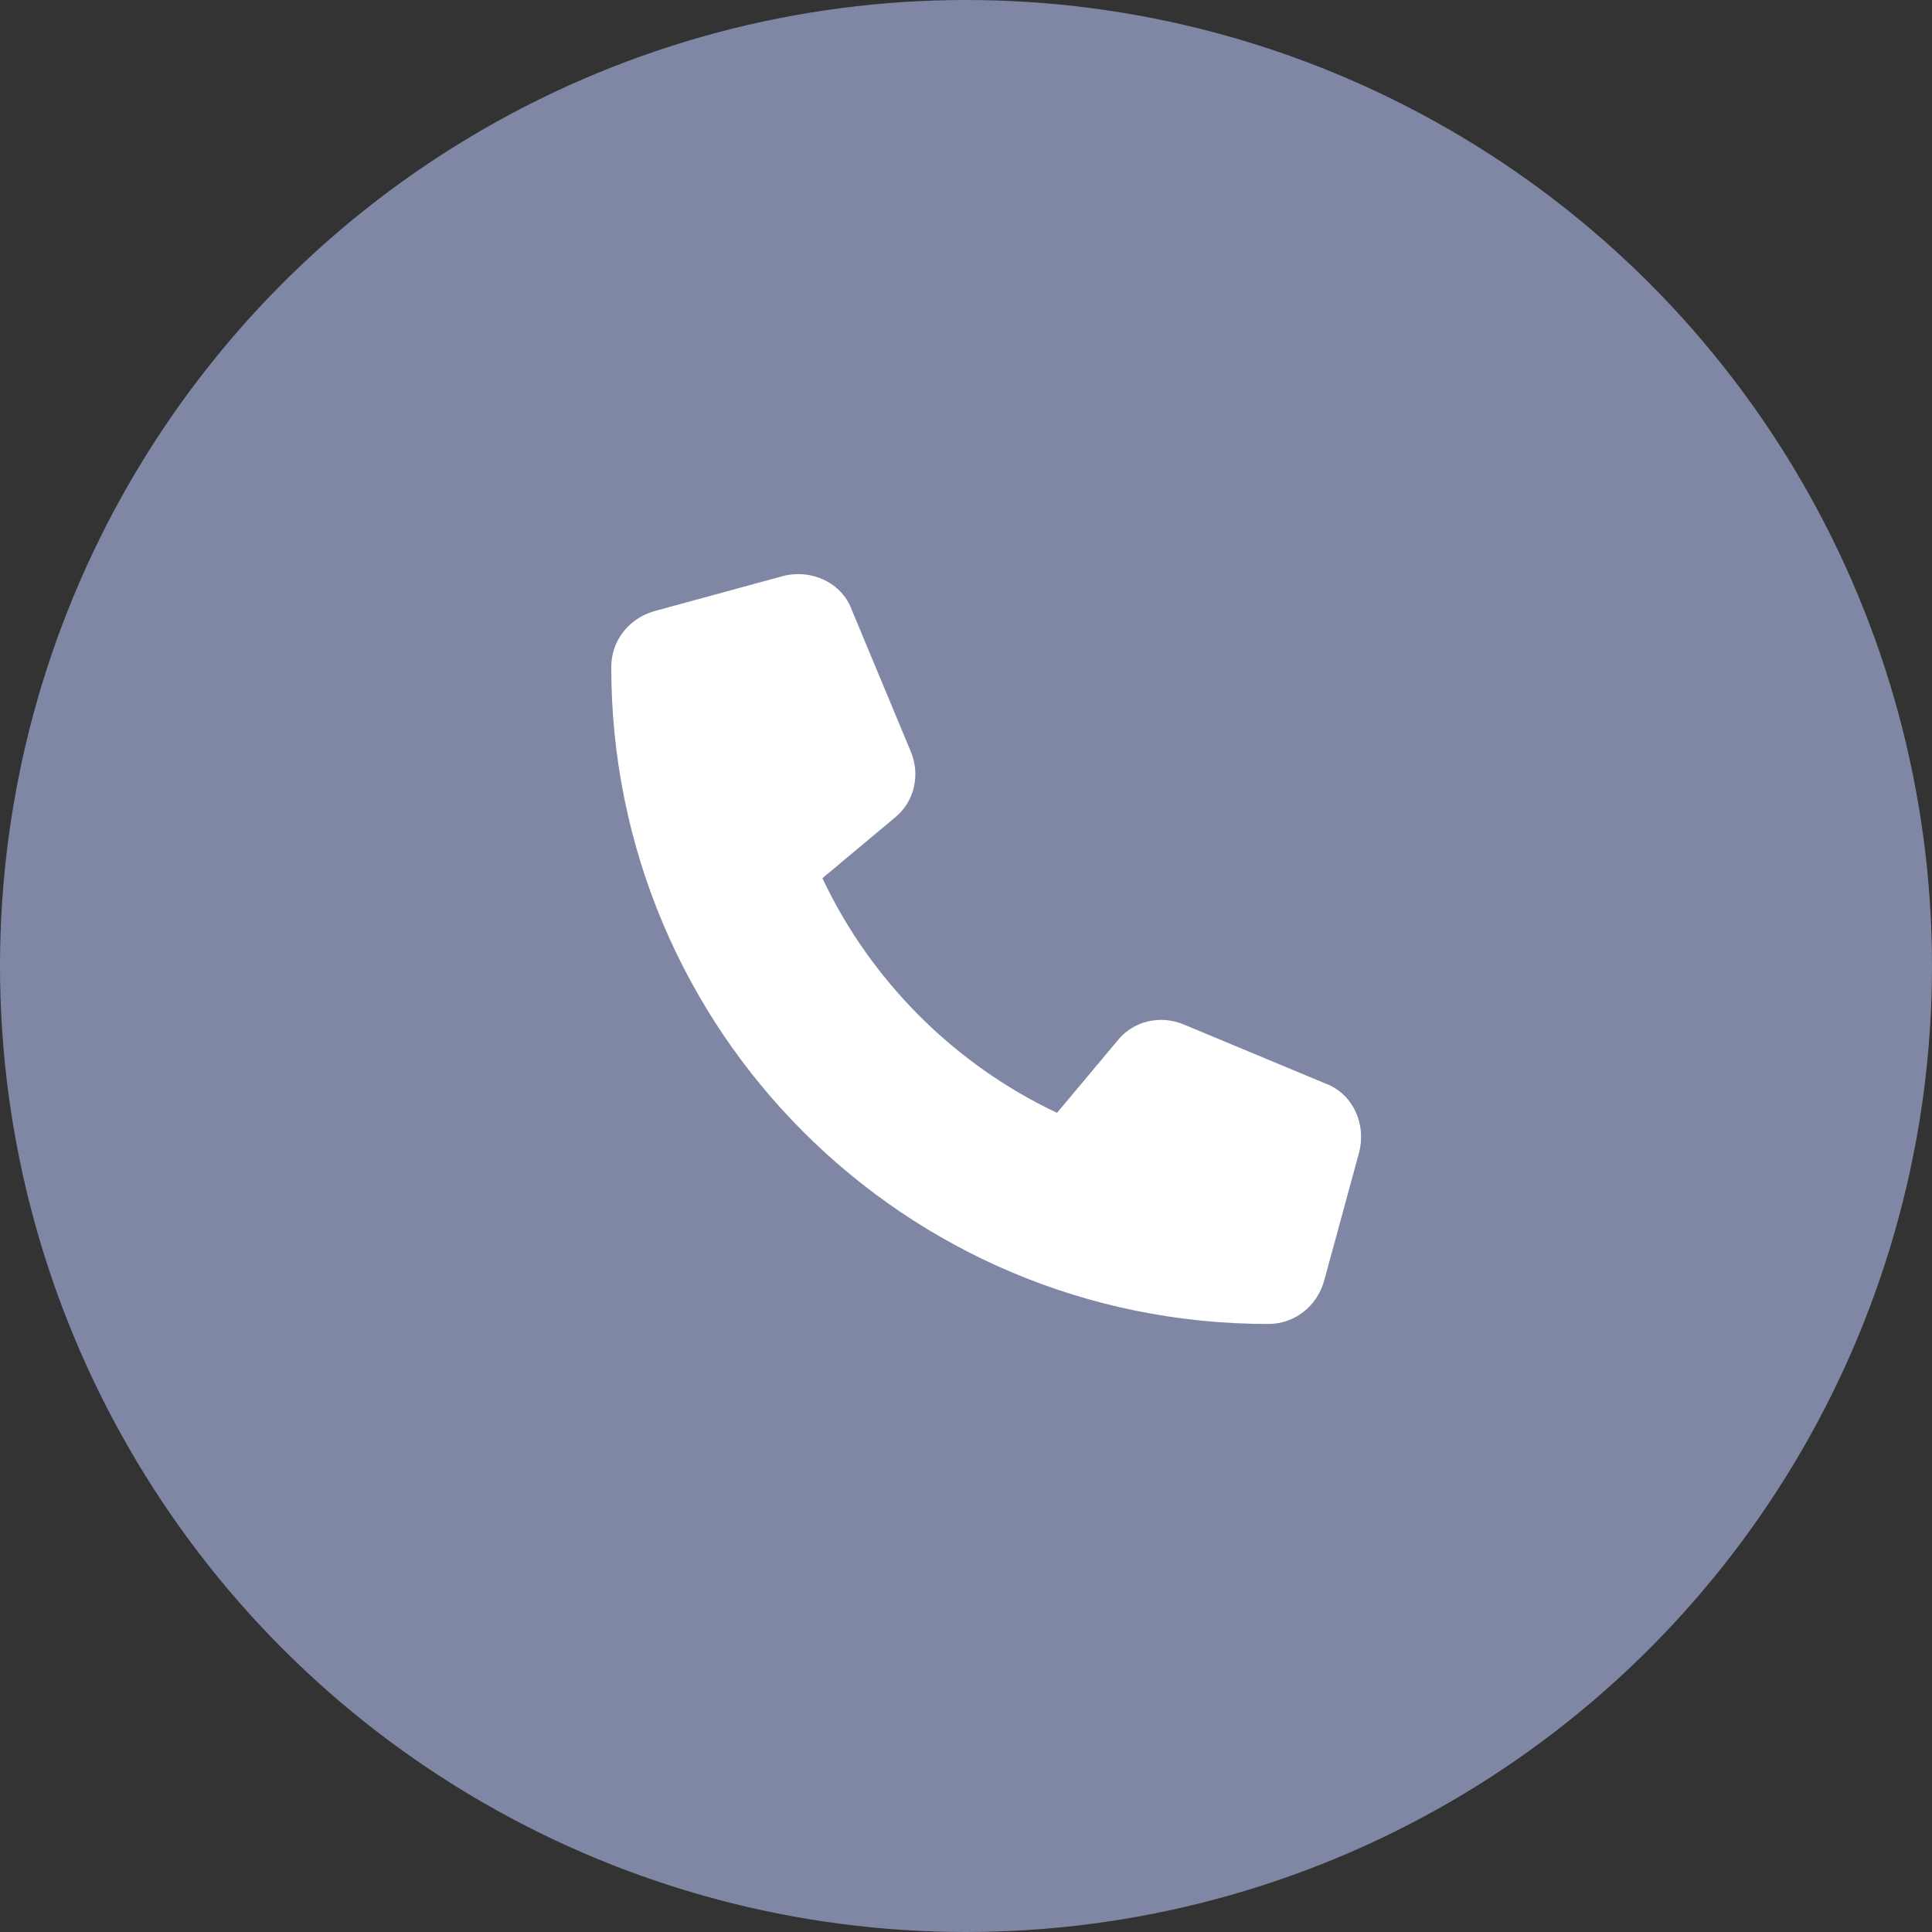 <svg xmlns="http://www.w3.org/2000/svg" width="59" height="59" viewBox="0 0 59 59" fill="none"><rect x="0" y="0" width="59" height="59" fill="#333333" stroke="none"/><circle cx="29.5" cy="29.5" r="29.5" fill="#7F87A4"></circle><path d="M26.011 18.623L27.802 22.923C28.116 23.639 27.936 24.49 27.31 24.983L25.115 26.819C26.593 29.953 29.146 32.506 32.28 33.984L34.117 31.79C34.609 31.163 35.46 30.983 36.176 31.297L40.475 33.088C41.326 33.402 41.729 34.342 41.505 35.193L40.431 39.134C40.207 39.895 39.535 40.432 38.729 40.432C27.623 40.432 18.667 31.476 18.667 20.37C18.667 19.564 19.204 18.892 19.965 18.668L23.906 17.593C24.757 17.37 25.697 17.773 26.011 18.623Z" fill="white"></path></svg>